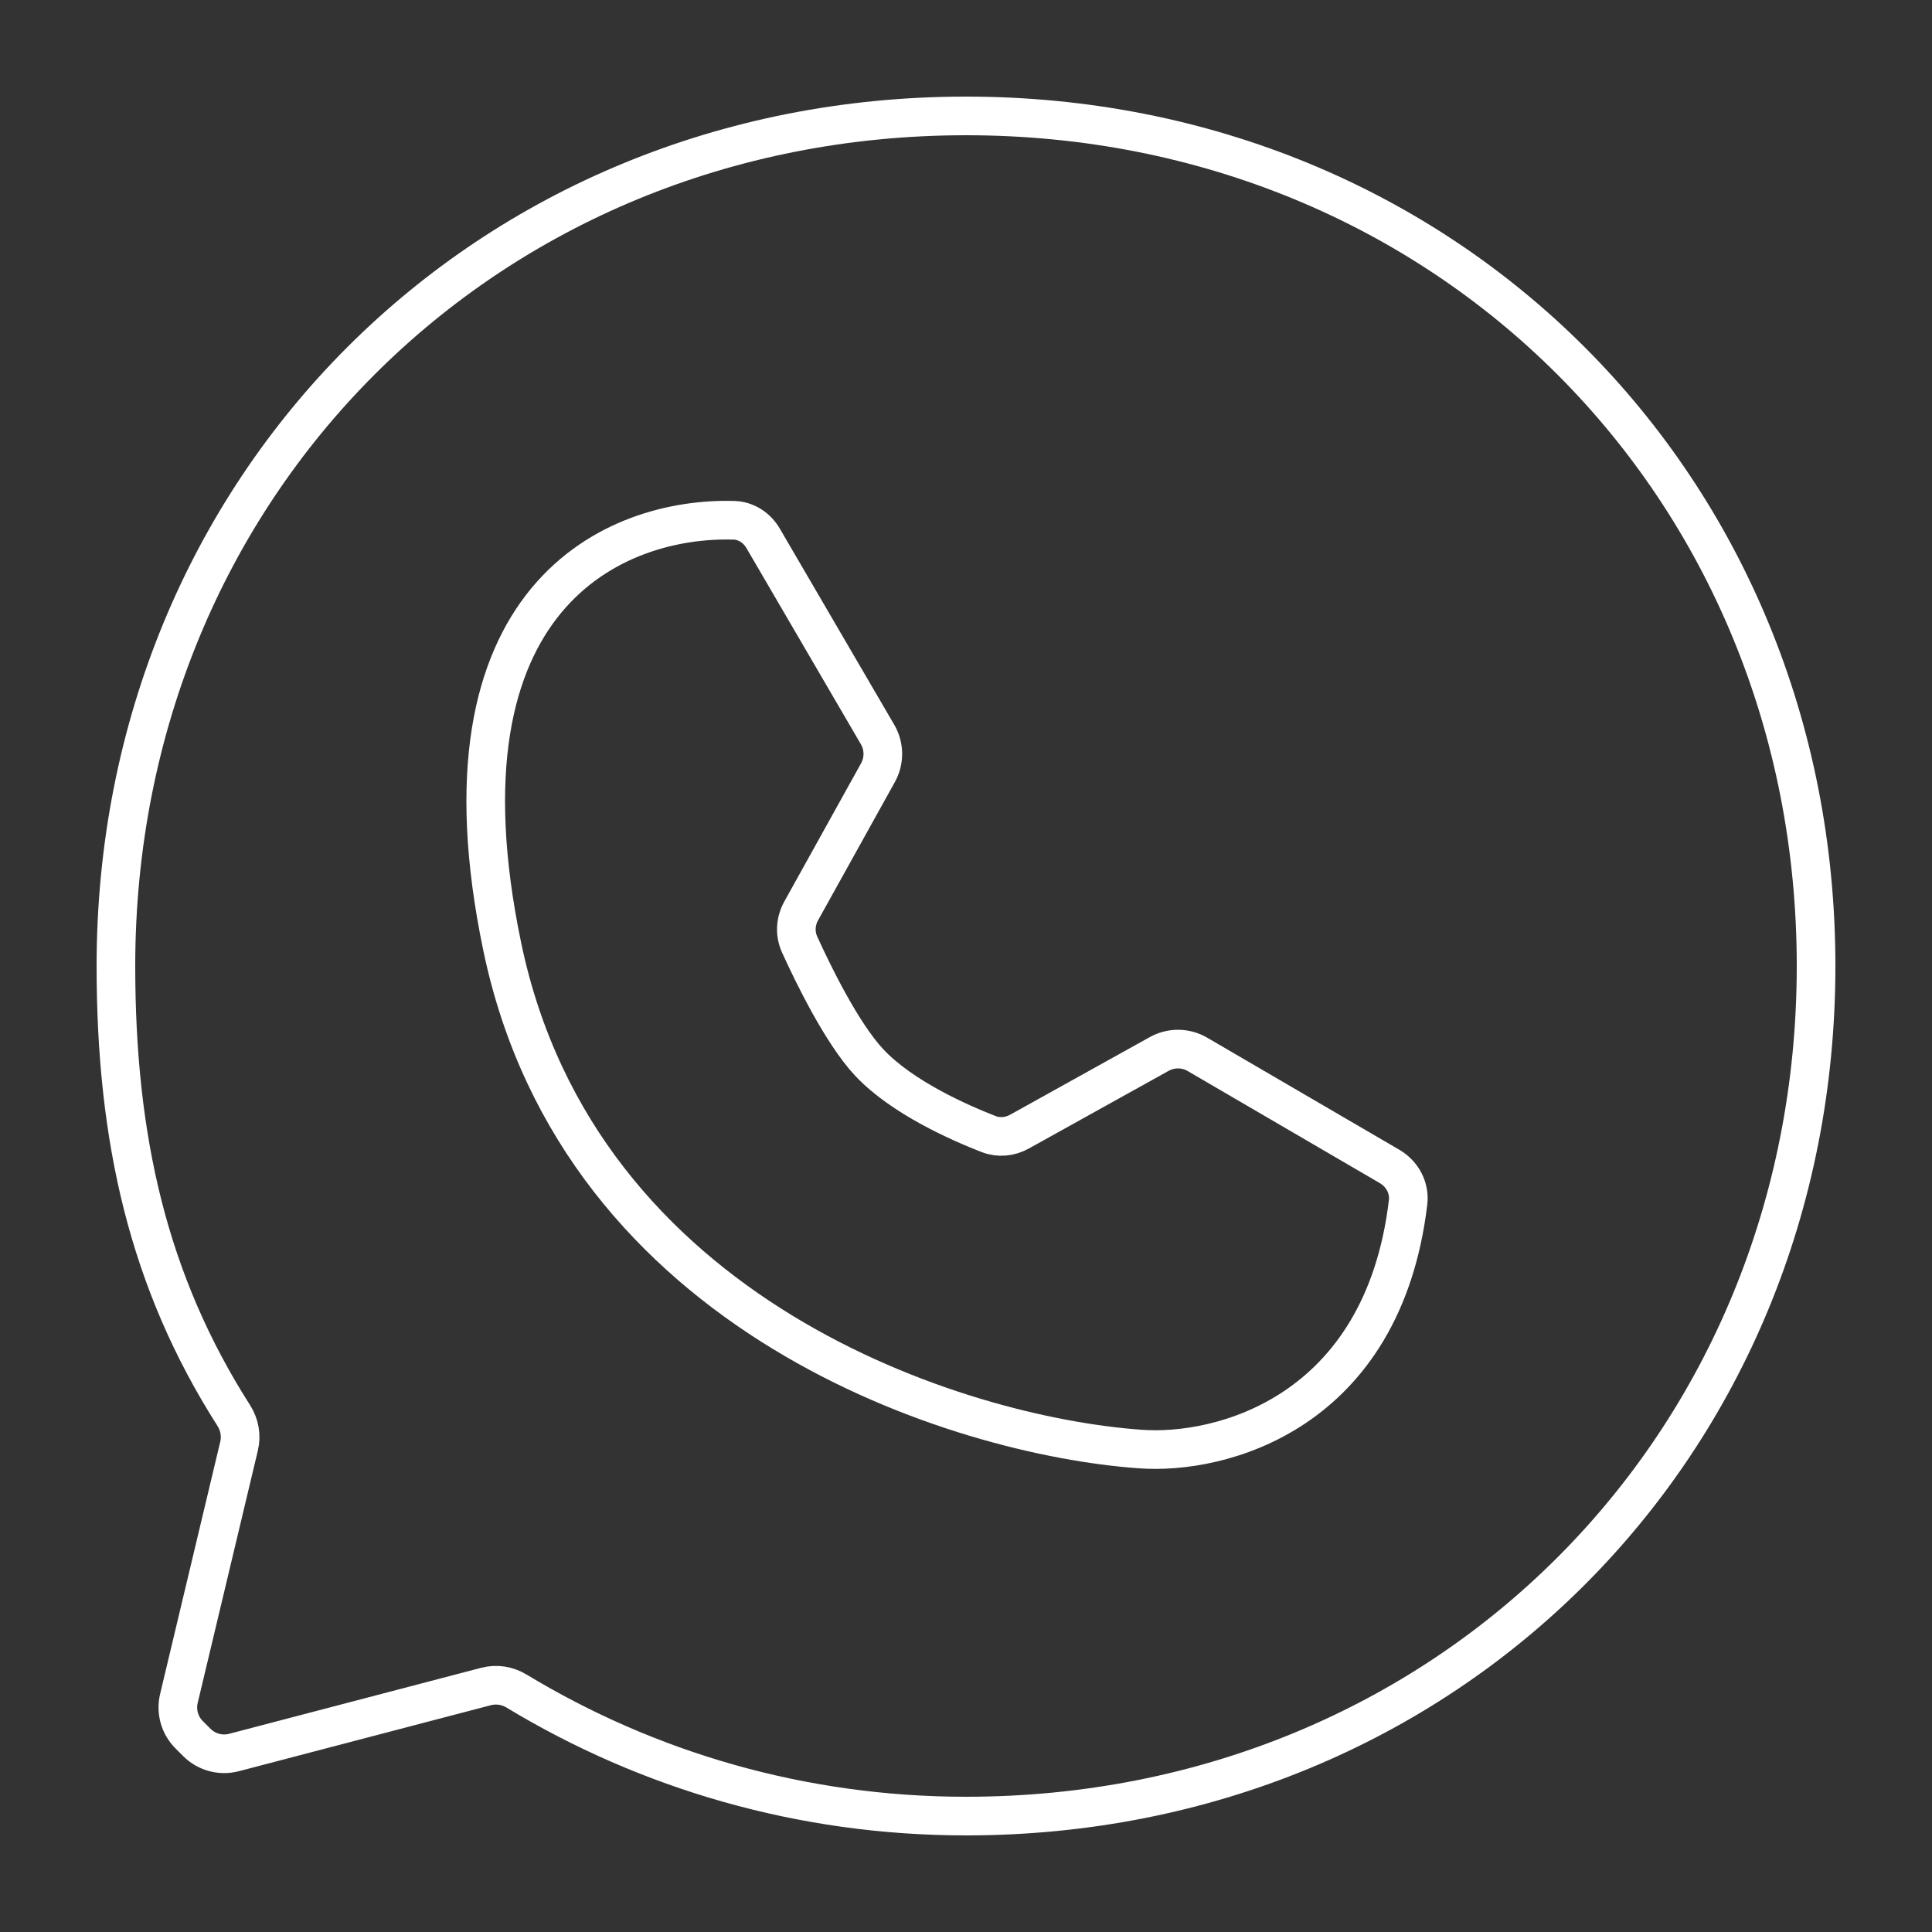 <svg width="50" height="50" viewBox="0 0 50 50" fill="none" xmlns="http://www.w3.org/2000/svg">
<rect x="0" y="0" width="50" height="50" fill="#333333" stroke="none"/>
<path d="M4.895 44.895L5.094 45.094C5.346 45.346 5.711 45.445 6.055 45.355L12.58 43.646C12.848 43.576 13.132 43.621 13.369 43.765C16.763 45.818 20.744 47 25 47C37.426 47 47 37.426 47 25C47 12.574 37.426 3 25 3C12.574 3 3 12.574 3 25C3 29.468 3.836 33.165 6.05 36.634C6.2 36.869 6.252 37.154 6.187 37.425L4.63 43.956C4.549 44.294 4.65 44.65 4.895 44.895Z" stroke="white" stroke-linecap="round"/>
<path d="M22.721 19.998L20.734 23.576C20.585 23.844 20.567 24.164 20.694 24.443C21.039 25.203 21.789 26.744 22.498 27.5C23.35 28.409 24.862 29.069 25.587 29.35C25.848 29.451 26.137 29.423 26.381 29.288L30 27.277C30.309 27.105 30.685 27.109 30.99 27.287L35.963 30.188C36.291 30.379 36.486 30.741 36.441 31.118C35.787 36.581 31.588 37.661 29.498 37.5C24.831 37.167 14.998 34.1 12.998 24.5C11.105 15.413 15.932 13.374 18.997 13.465C19.314 13.475 19.592 13.661 19.751 13.935L22.711 19.008C22.889 19.313 22.893 19.689 22.721 19.998Z" stroke="white" stroke-linecap="round"/>
</svg>

